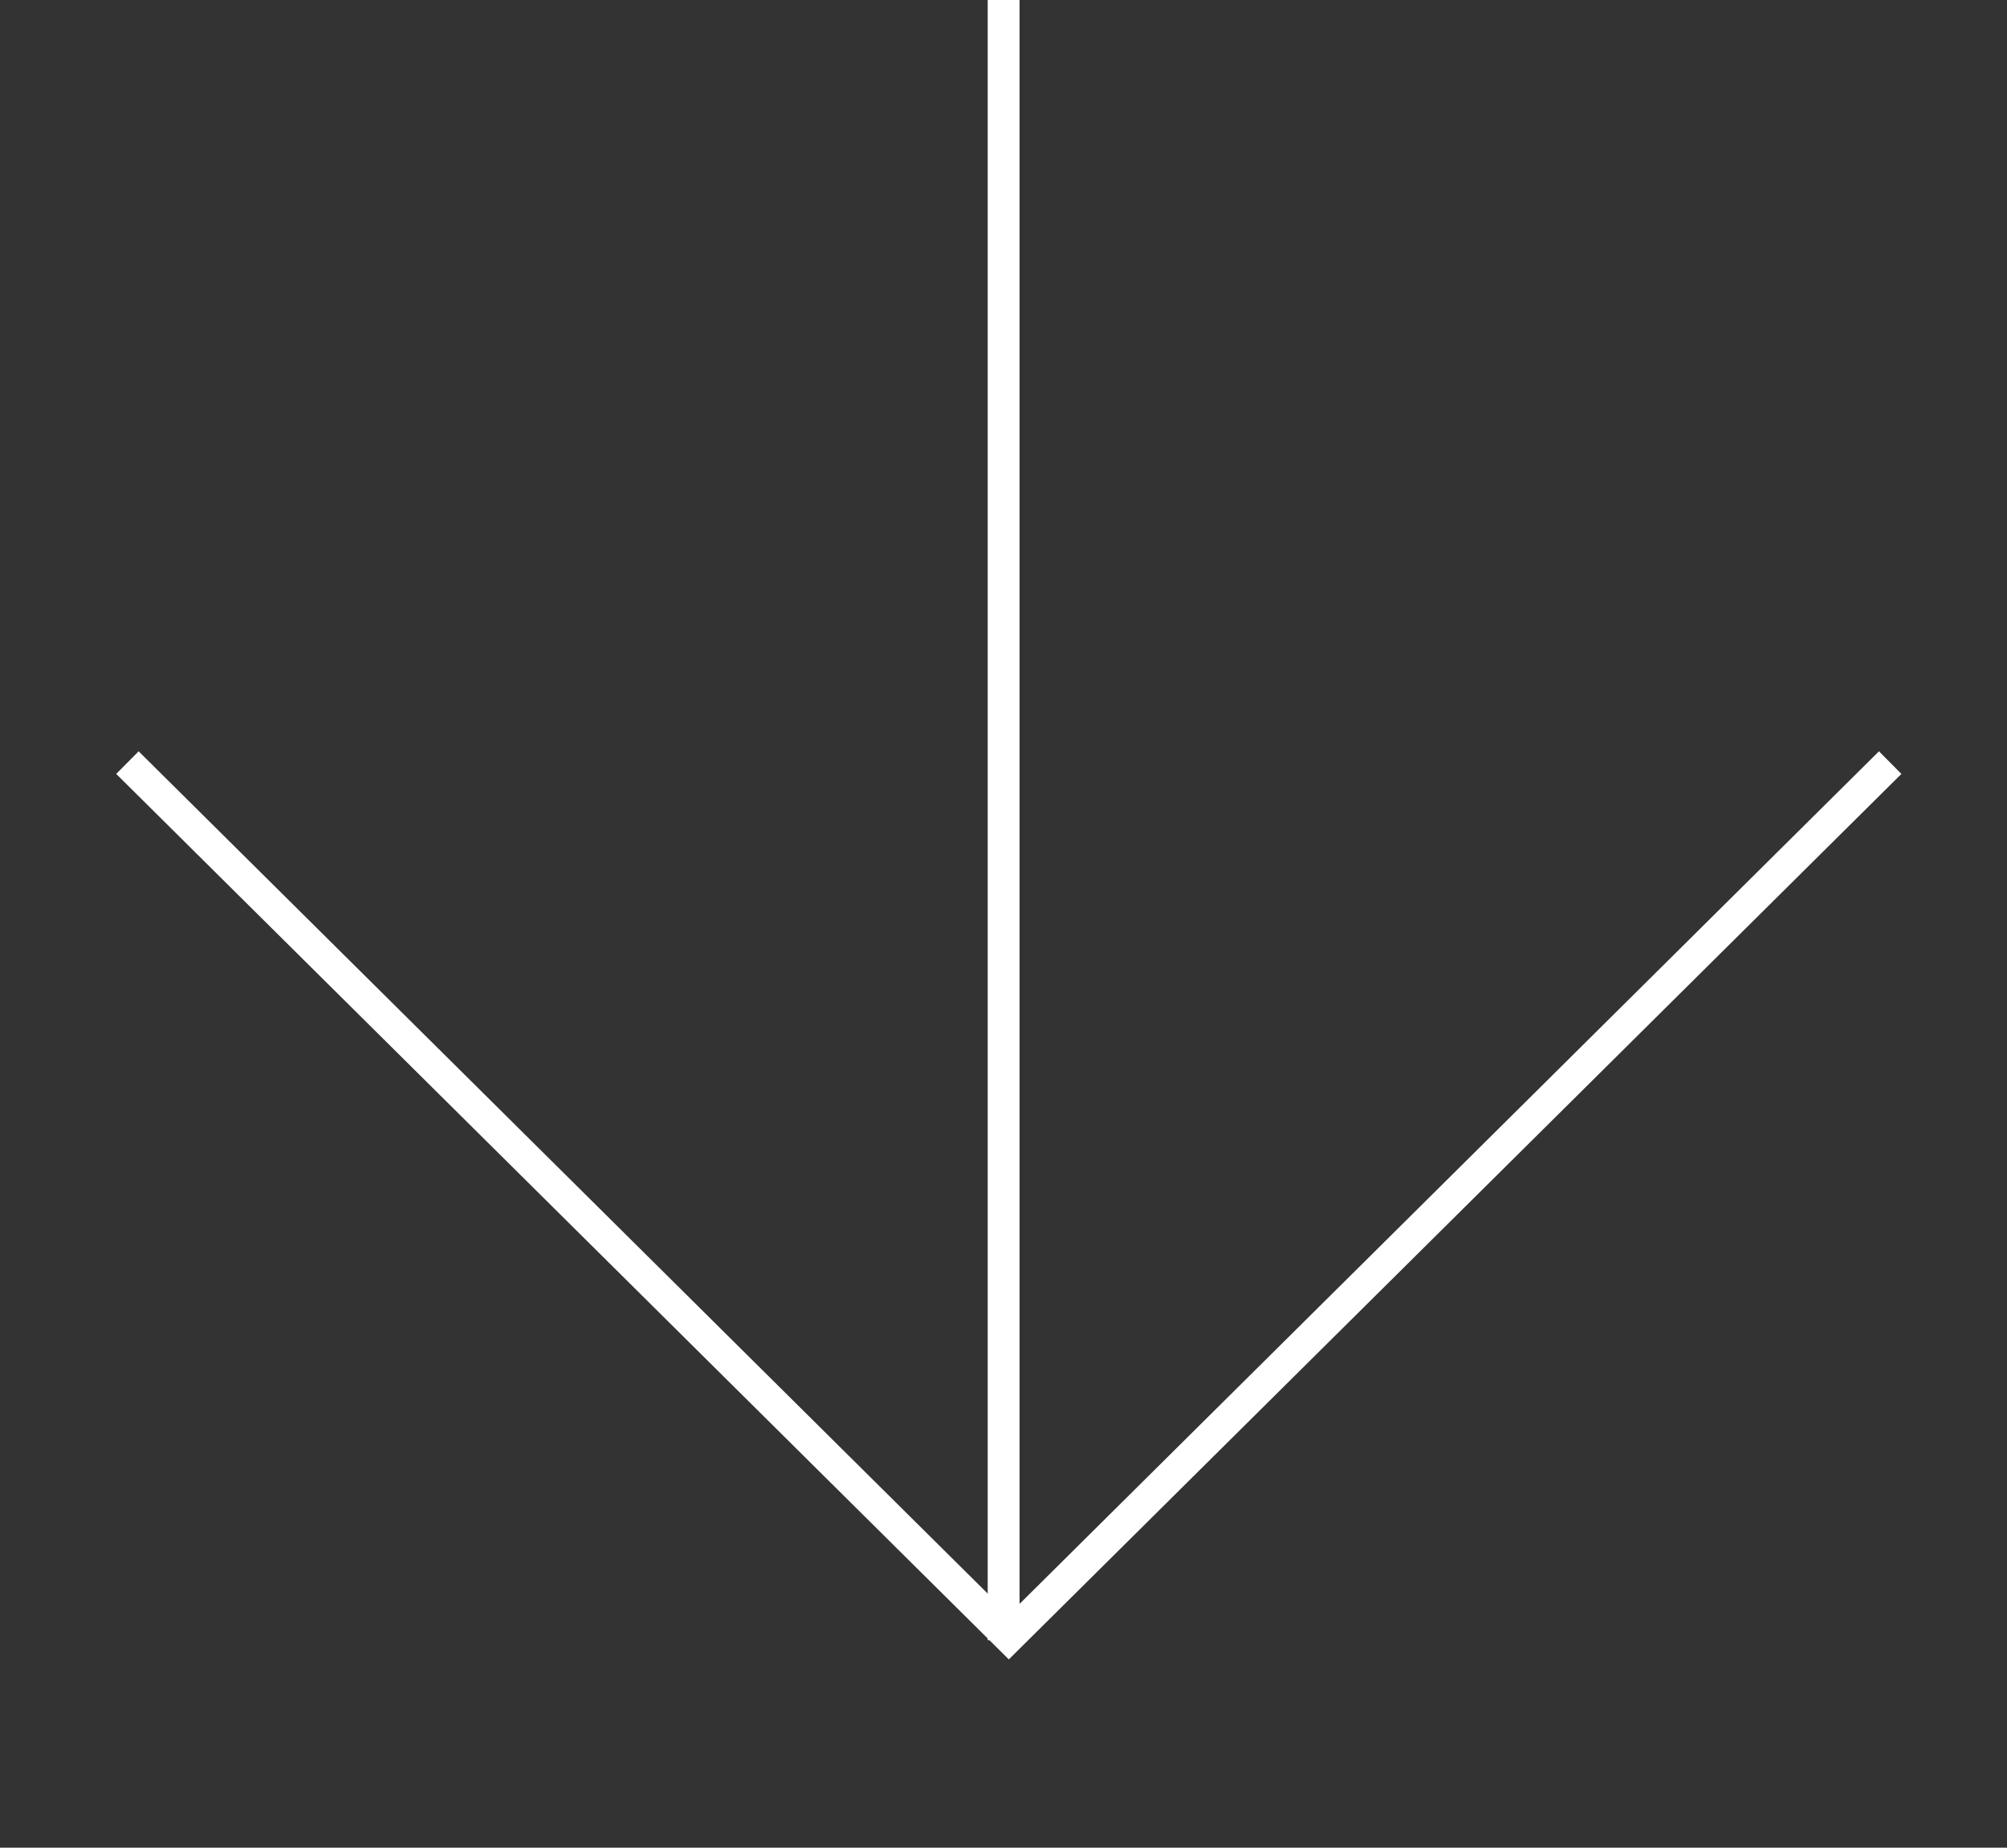 <svg
    width="63"
    height="58"
    viewBox="0 0 63 58"
    fill="none"
    xmlns="http://www.w3.org/2000/svg"
  >
    <rect x="0" y="0" width="63" height="58" fill="#333333" stroke="none"/>
    <path d="M59.333 23.939L31.667 51.386L4 23.939" stroke="white" strokeWidth="8.643" />
    <path d="M31.504 51.488V0" stroke="white" strokeWidth="8.643" />
  </svg>
